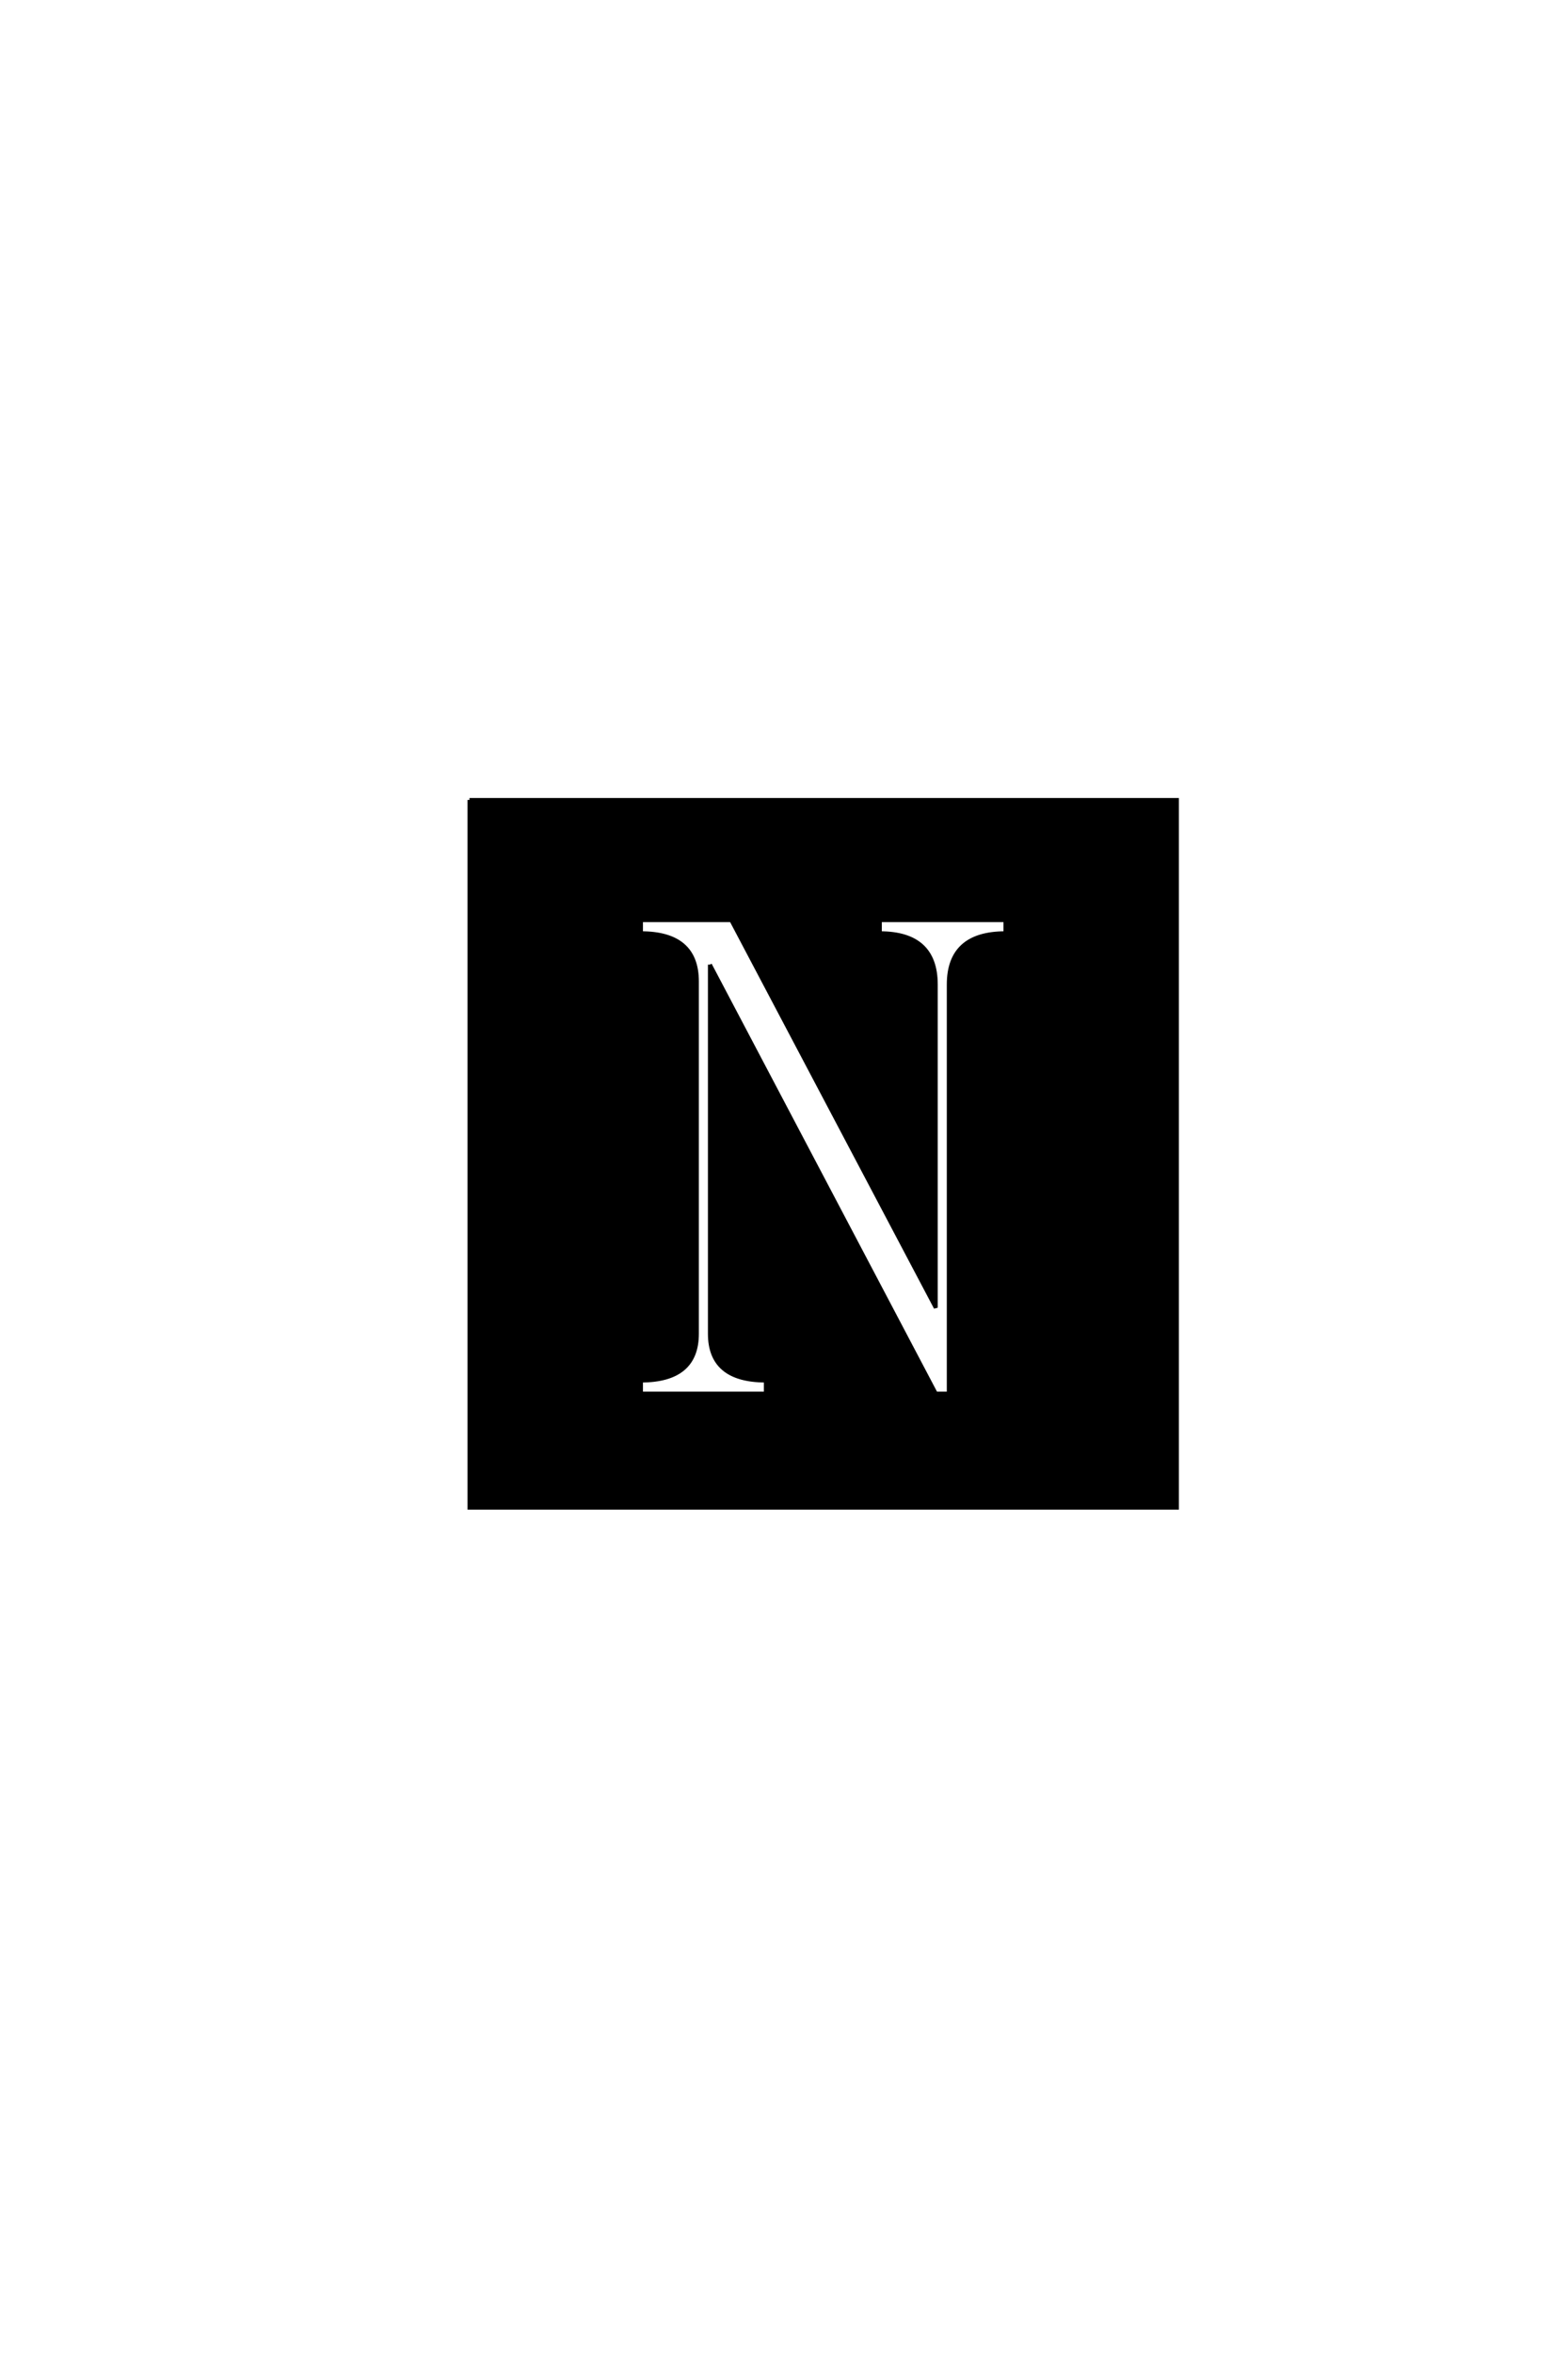 <?xml version='1.0' encoding='UTF-8'?>
<!DOCTYPE svg PUBLIC "-//W3C//DTD SVG 1.0//EN"
"http://www.w3.org/TR/2001/REC-SVG-20010904/DTD/svg10.dtd">

<svg xmlns='http://www.w3.org/2000/svg' version='1.0' width='40.0' height='60.0'>

 <g transform='scale(0.1 -0.1) translate(110.0 -370.0)'>
  <path d='M71.094 124.031
L128.719 14.656
L132.031 14.656
L132.031 118.953
Q132.031 132.031 146.484 132.031
L146.484 135.359
L114.453 135.359
L114.453 132.031
Q128.719 132.031 128.719 118.953
L128.719 36.531
L76.562 135.359
L53.516 135.359
L53.516 132.031
Q67.781 132.031 67.781 119.734
L67.781 29.891
Q67.781 17.969 53.516 17.969
L53.516 14.656
L85.359 14.656
L85.359 17.969
Q71.094 17.969 71.094 29.891
L71.094 124.031
L71.094 124.031
M9.766 166.016
L190.234 166.016
L190.234 -14.453
L9.766 -14.453
L9.766 166.016
' style='fill: #000000; stroke: #000000'/>
 </g>
</svg>
